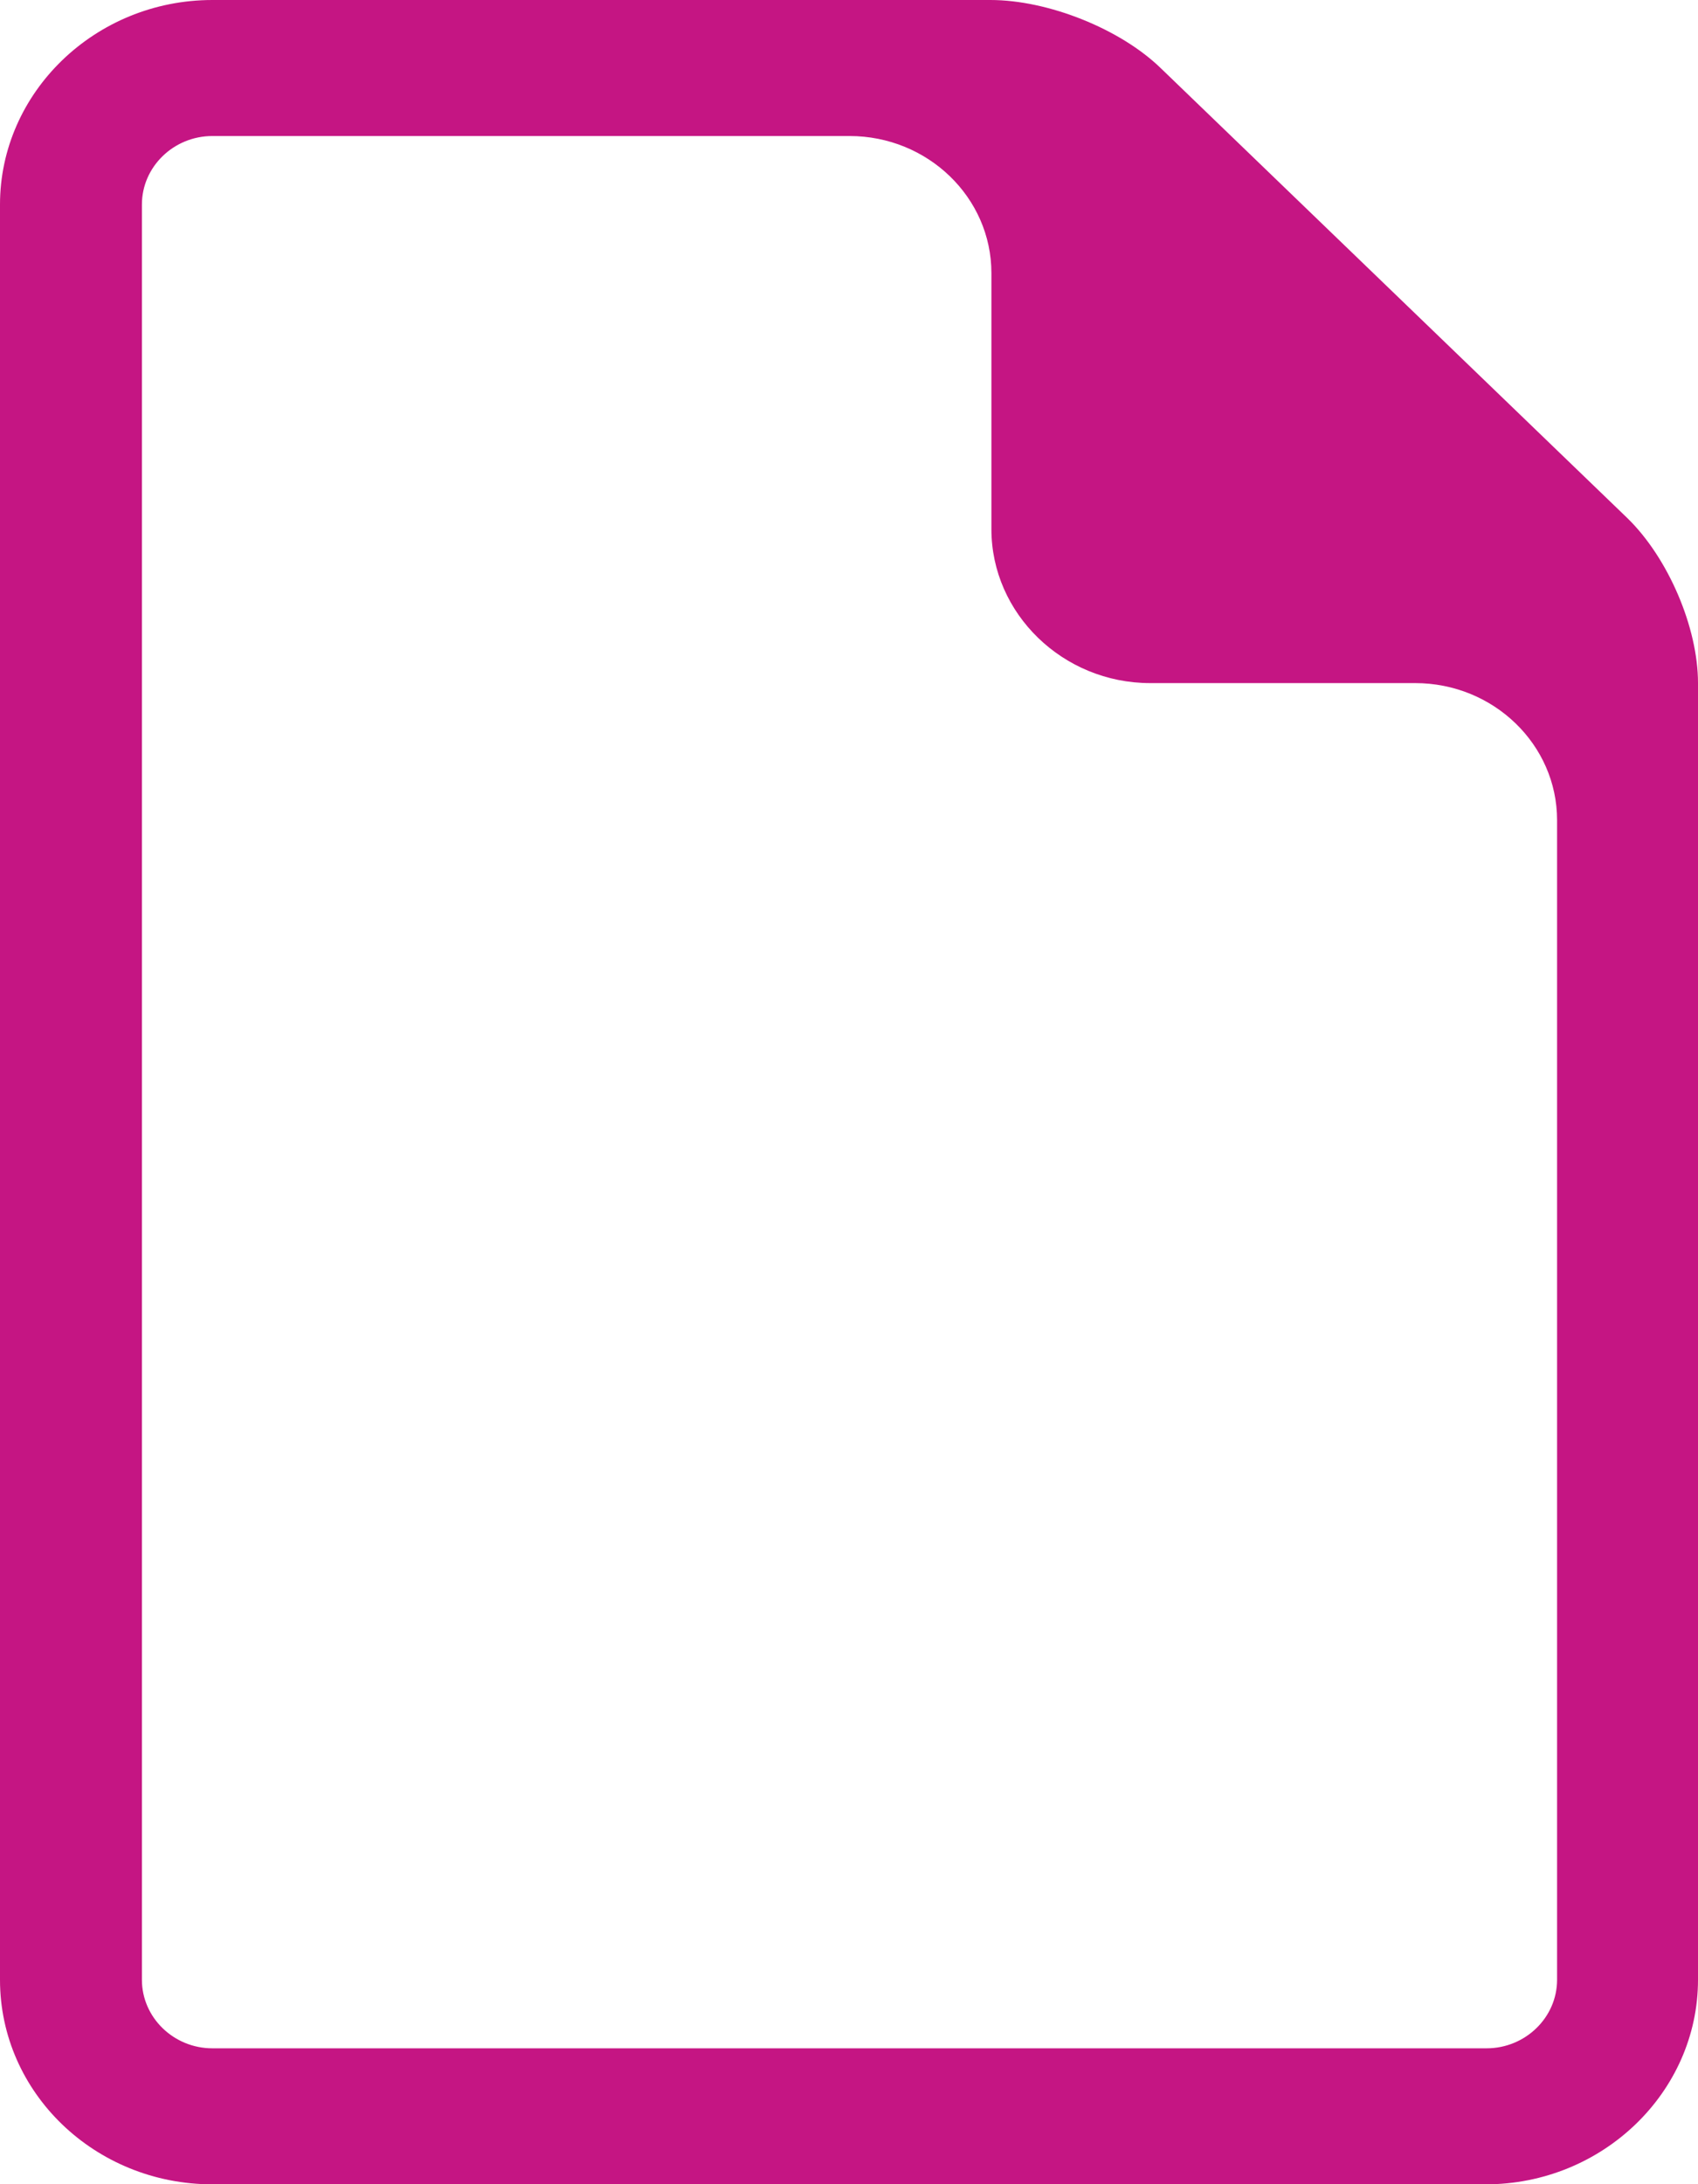 <?xml version="1.0" encoding="UTF-8"?>
<svg id="_레이어_2" data-name="레이어 2" xmlns="http://www.w3.org/2000/svg" viewBox="0 0 17.11 22">
  <defs>
    <style>
      .cls-1 {
        fill: #c51583;
        stroke-width: 0px;
      }
    </style>
  </defs>
  <g id="_소개" data-name="소개">
    <path class="cls-1" d="m16.4,5.22L11.7.69c-.41-.4-1.14-.69-1.72-.69H2.14C.96,0,0,.93,0,2.06v17.88c0,1.14.96,2.06,2.14,2.06h12.83c1.18,0,2.14-.93,2.14-2.06V6.88c0-.56-.3-1.26-.71-1.66Zm-.71,14.72c0,.38-.32.69-.71.69H2.14c-.39,0-.71-.31-.71-.69V2.06c0-.38.32-.69.71-.69h6.42c.79,0,1.43.62,1.43,1.38v2.58c0,.85.72,1.55,1.6,1.55h2.67c.79,0,1.43.62,1.43,1.38v11.69Z"/>
  </g>
</svg>